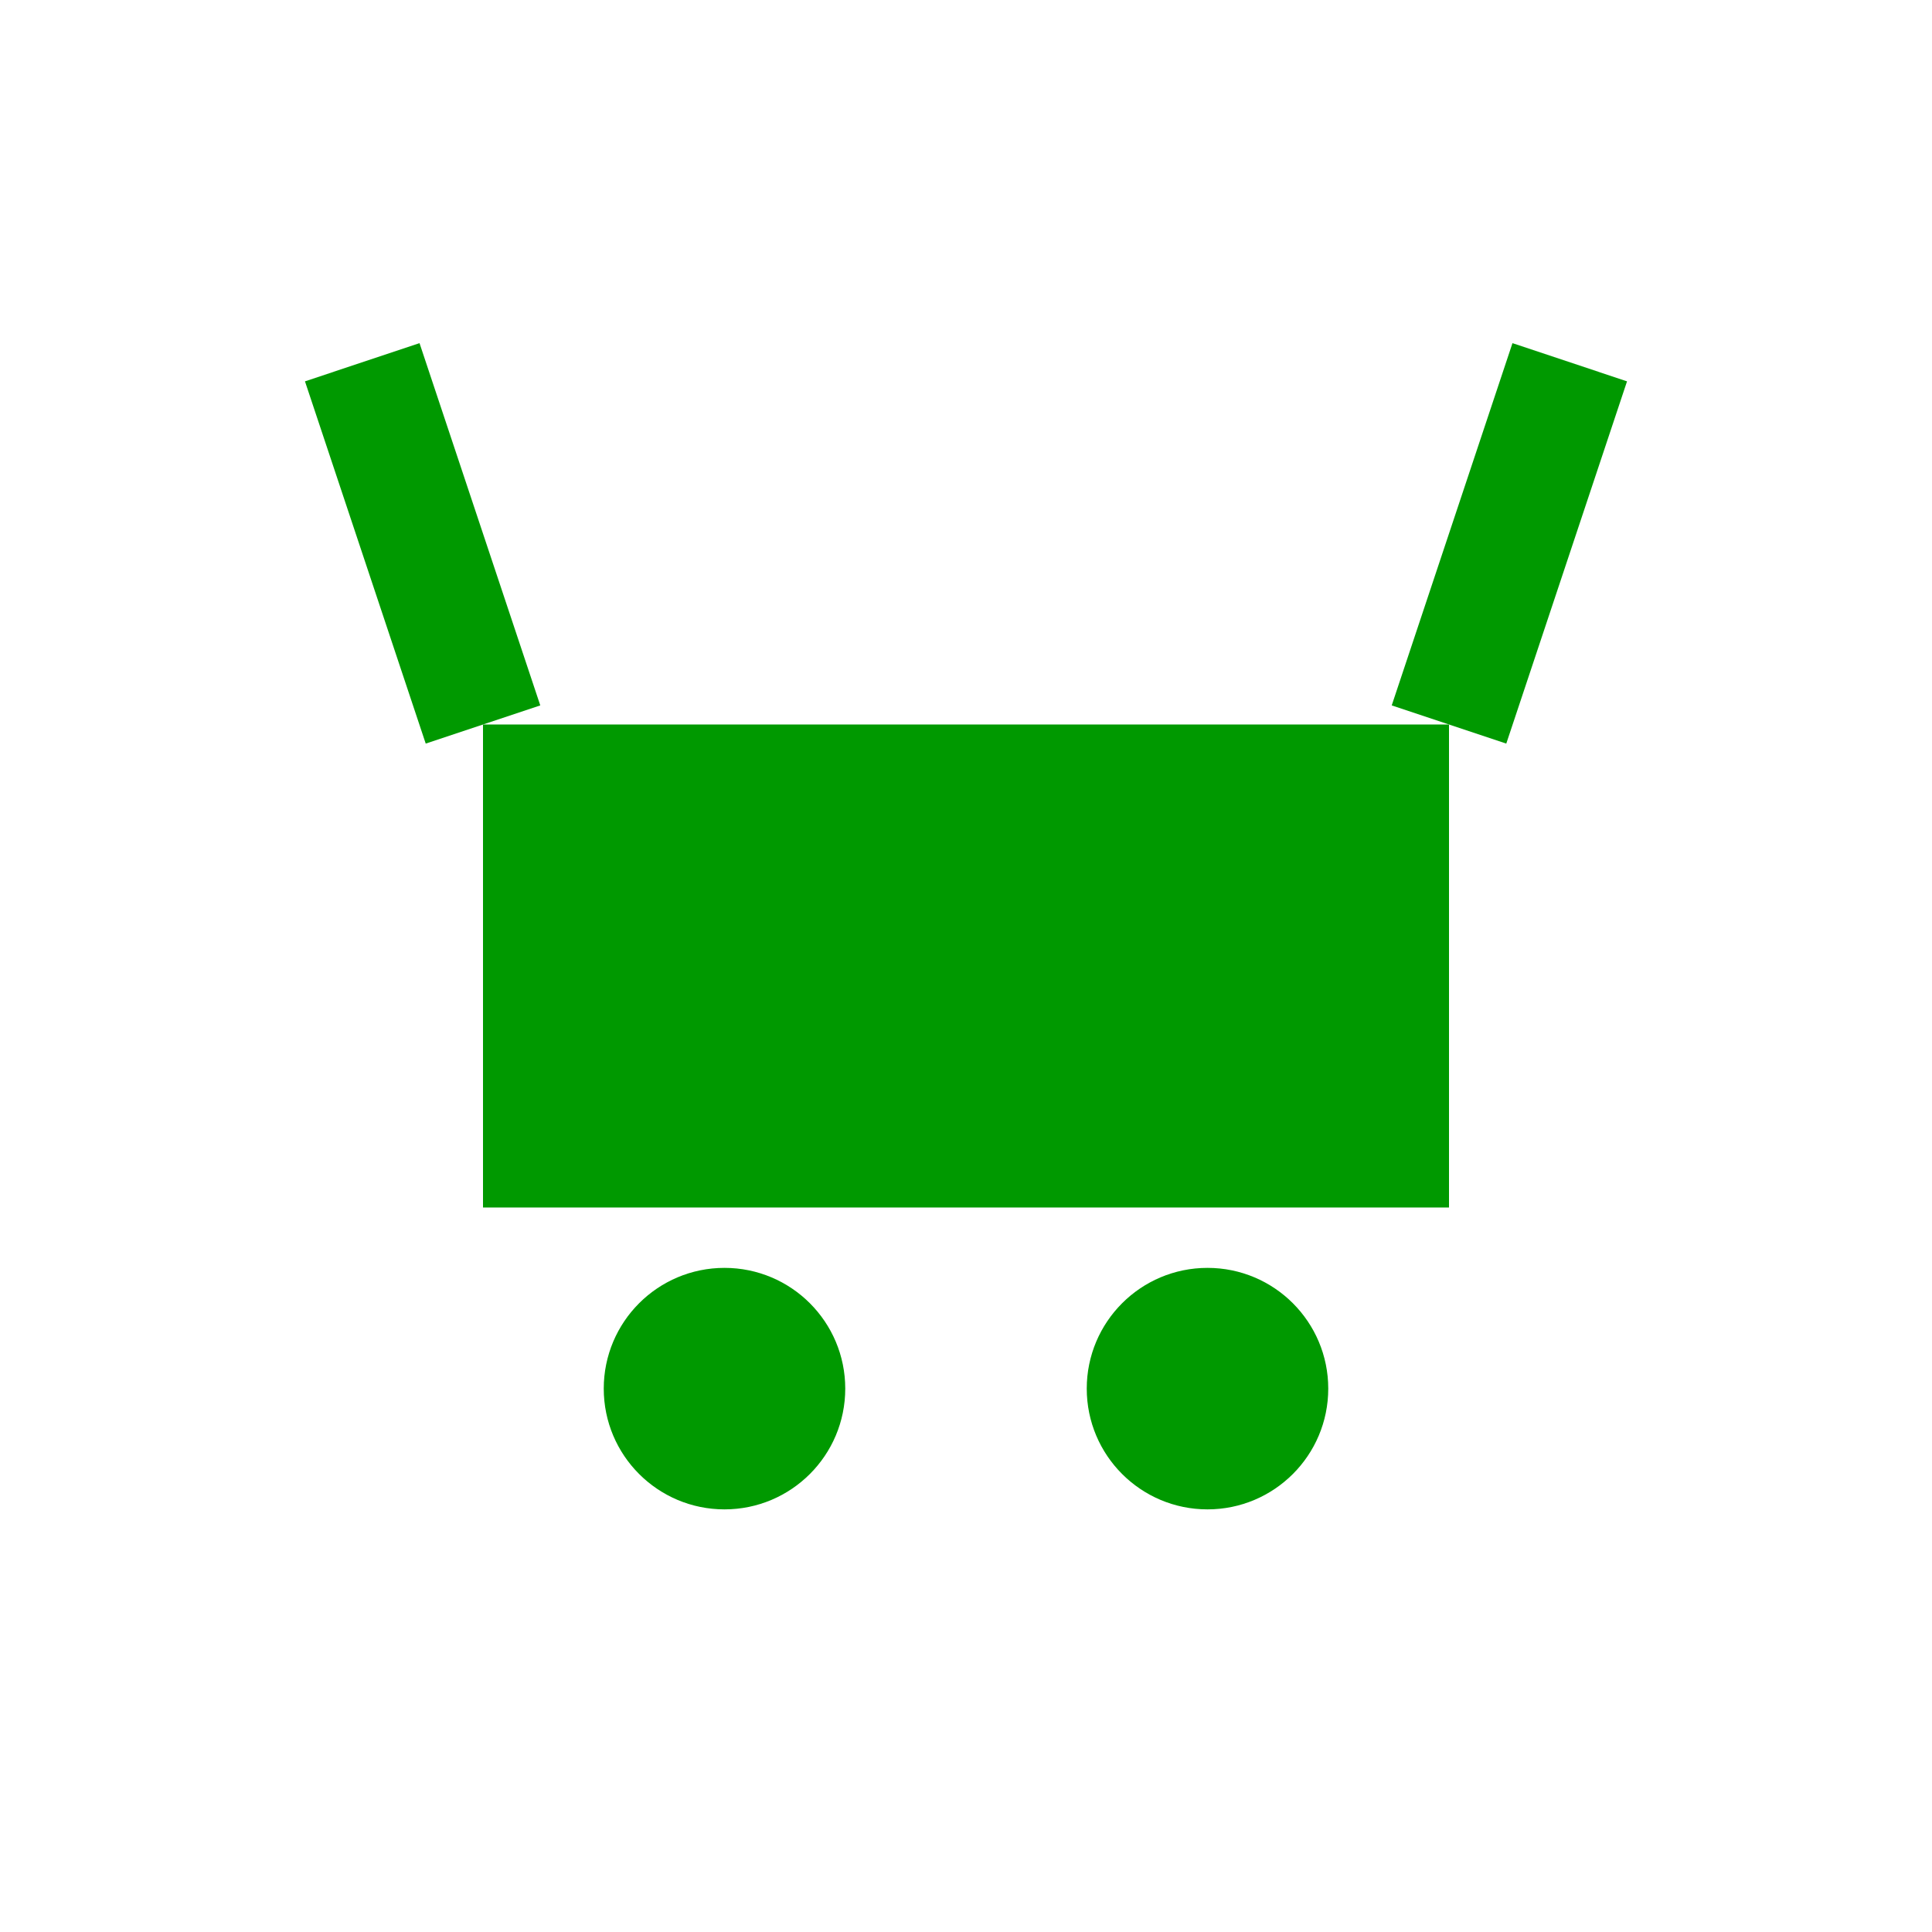 <?xml version="1.0" encoding="utf-8" ?>
<svg baseProfile="full" height="32px" version="1.1" width="32px" xmlns="http://www.w3.org/2000/svg" xmlns:ev="http://www.w3.org/2001/xml-events" xmlns:xlink="http://www.w3.org/1999/xlink"><defs /><rect fill="rgb(0,153,0)" height="8" width="16" x="8" y="12" /><line stroke="rgb(0,153,0)" stroke-width="2" x1="8" x2="6" y1="12" y2="6" /><line stroke="rgb(0,153,0)" stroke-width="2" x1="24" x2="26" y1="12" y2="6" /><circle cx="12" cy="23" fill="rgb(0,153,0)" r="2" /><circle cx="20" cy="23" fill="rgb(0,153,0)" r="2" /></svg>